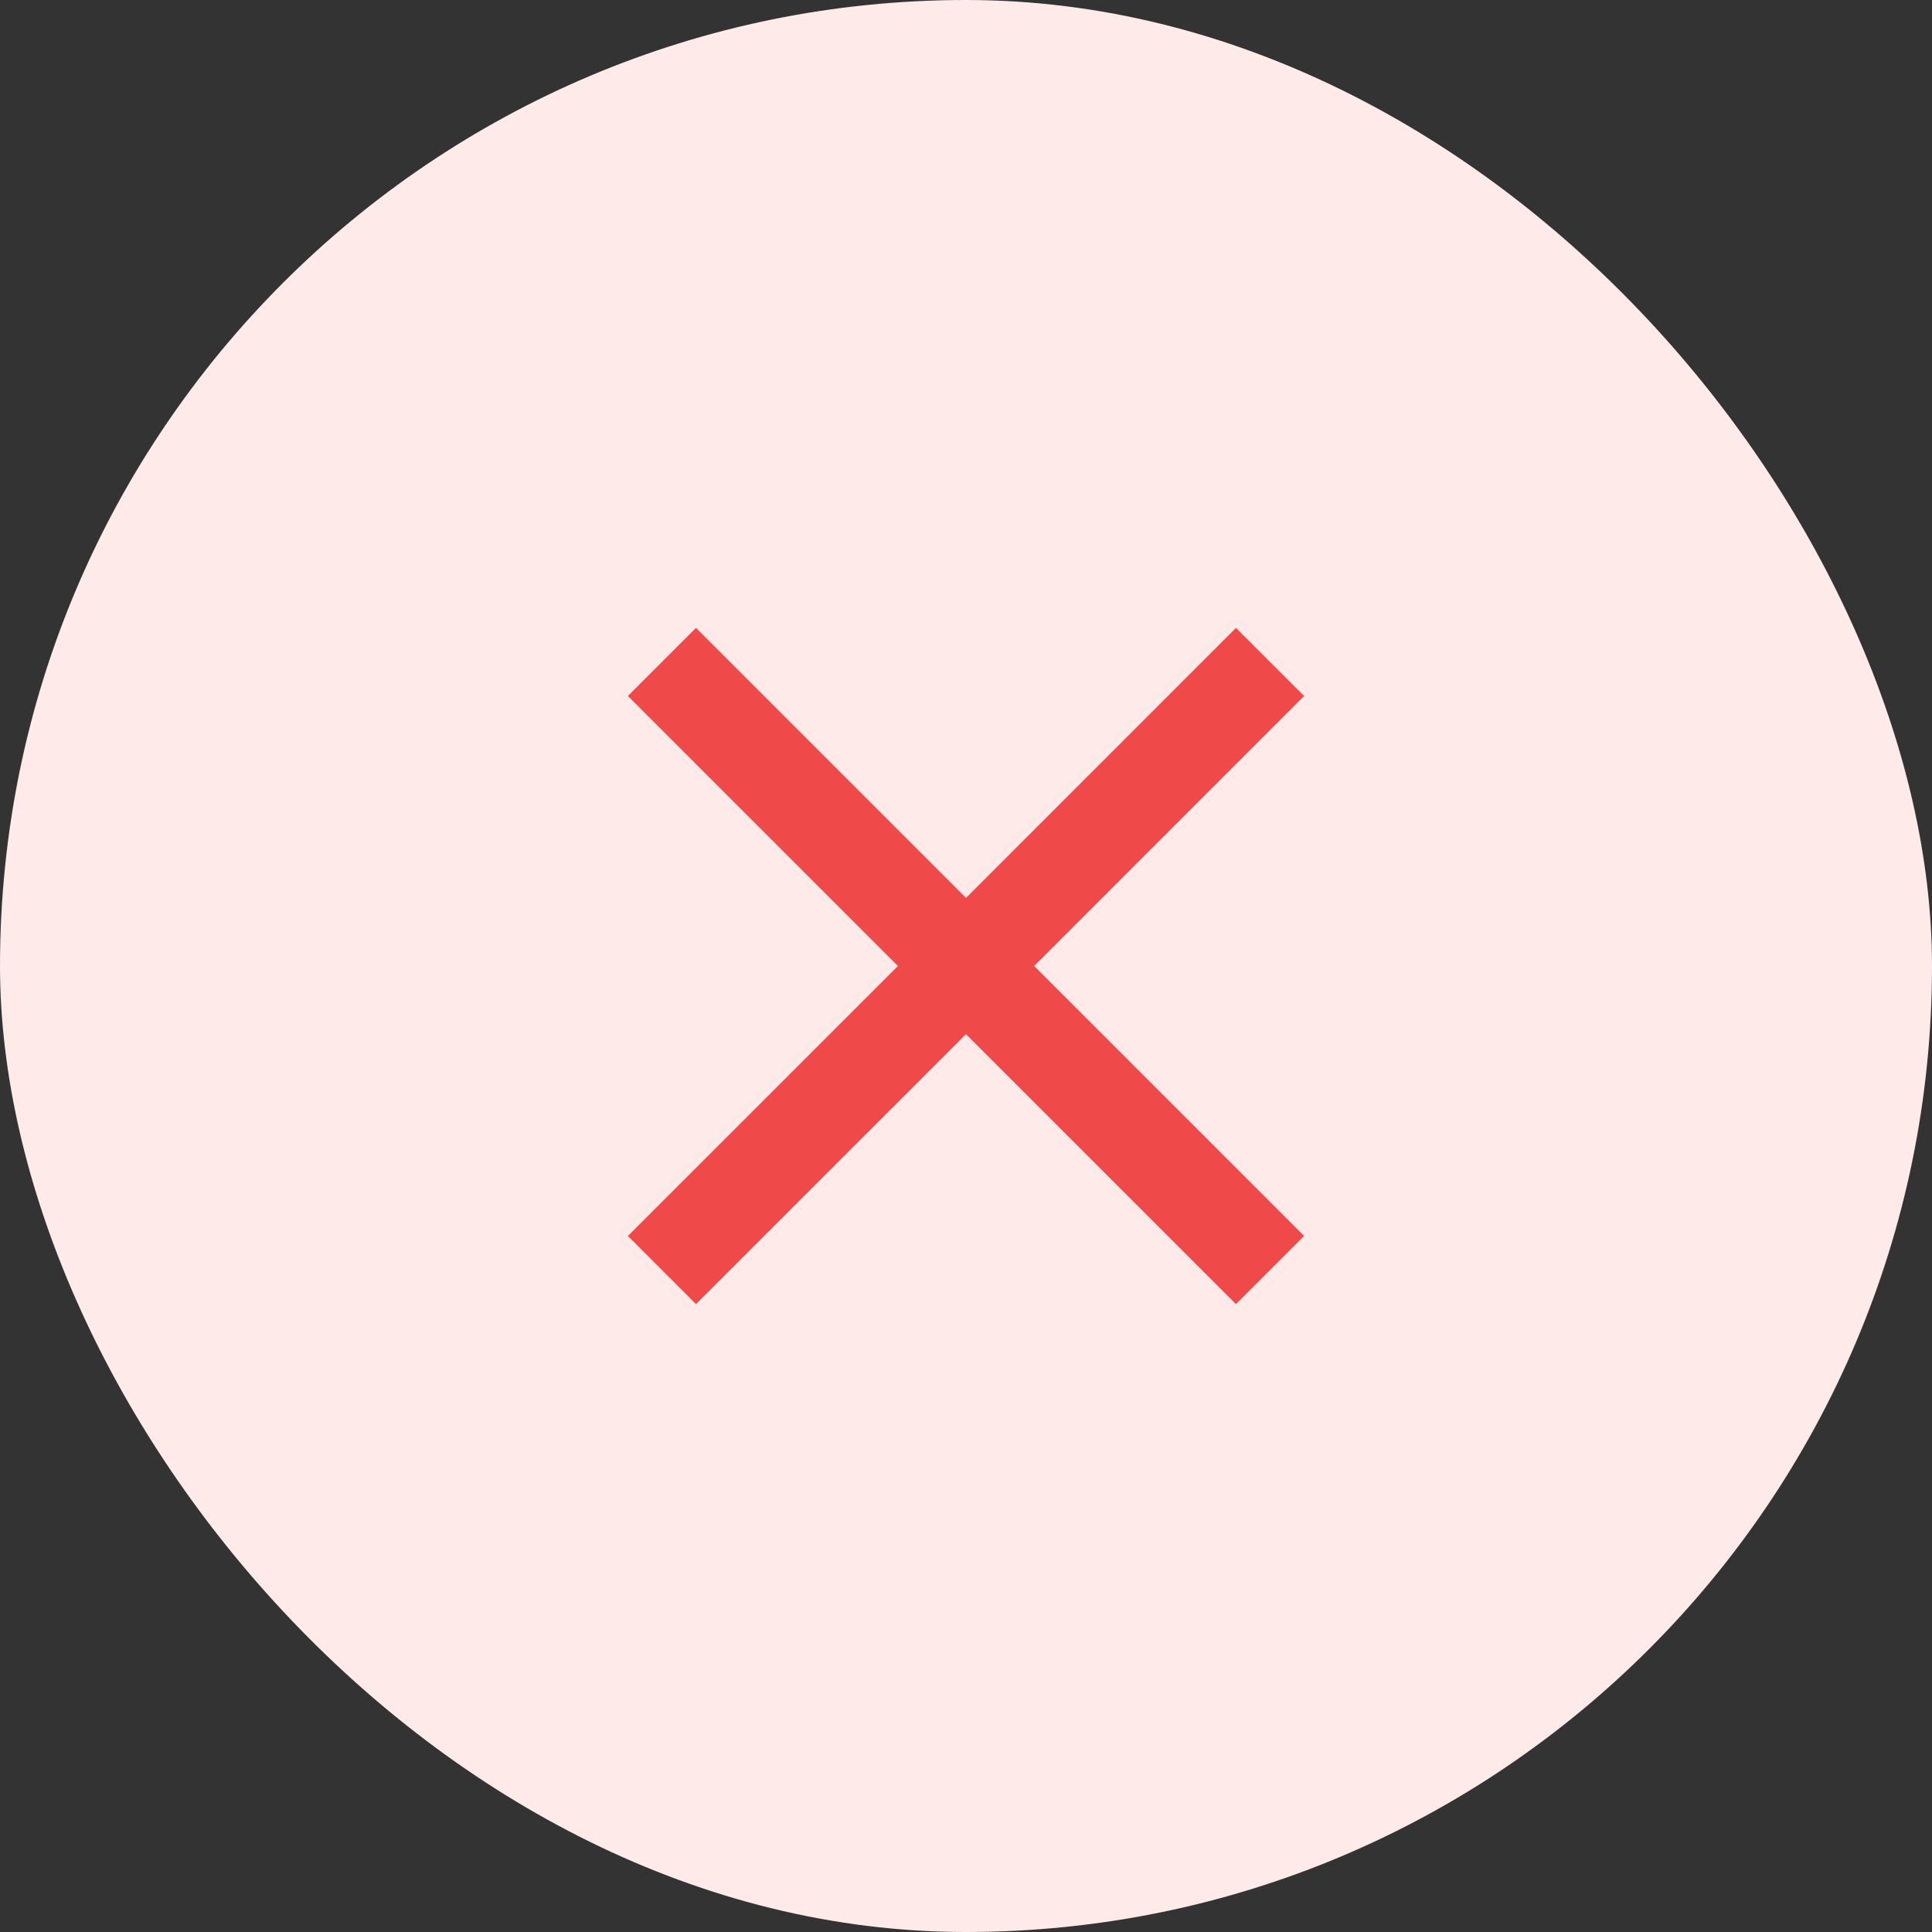 <svg width="30" height="30" viewBox="0 0 30 30" fill="none" xmlns="http://www.w3.org/2000/svg">
<rect x="0" y="0" width="30" height="30" fill="#333333" stroke="none"/>
<rect width="30" height="30" rx="15" fill="#FFEAEA"/>
<path d="M20.25 10.807L19.192 9.75L15 13.943L10.807 9.75L9.75 10.807L13.943 15L9.75 19.192L10.807 20.25L15 16.058L19.192 20.25L20.25 19.192L16.058 15L20.25 10.807Z" fill="#EF4949"/>
</svg>
